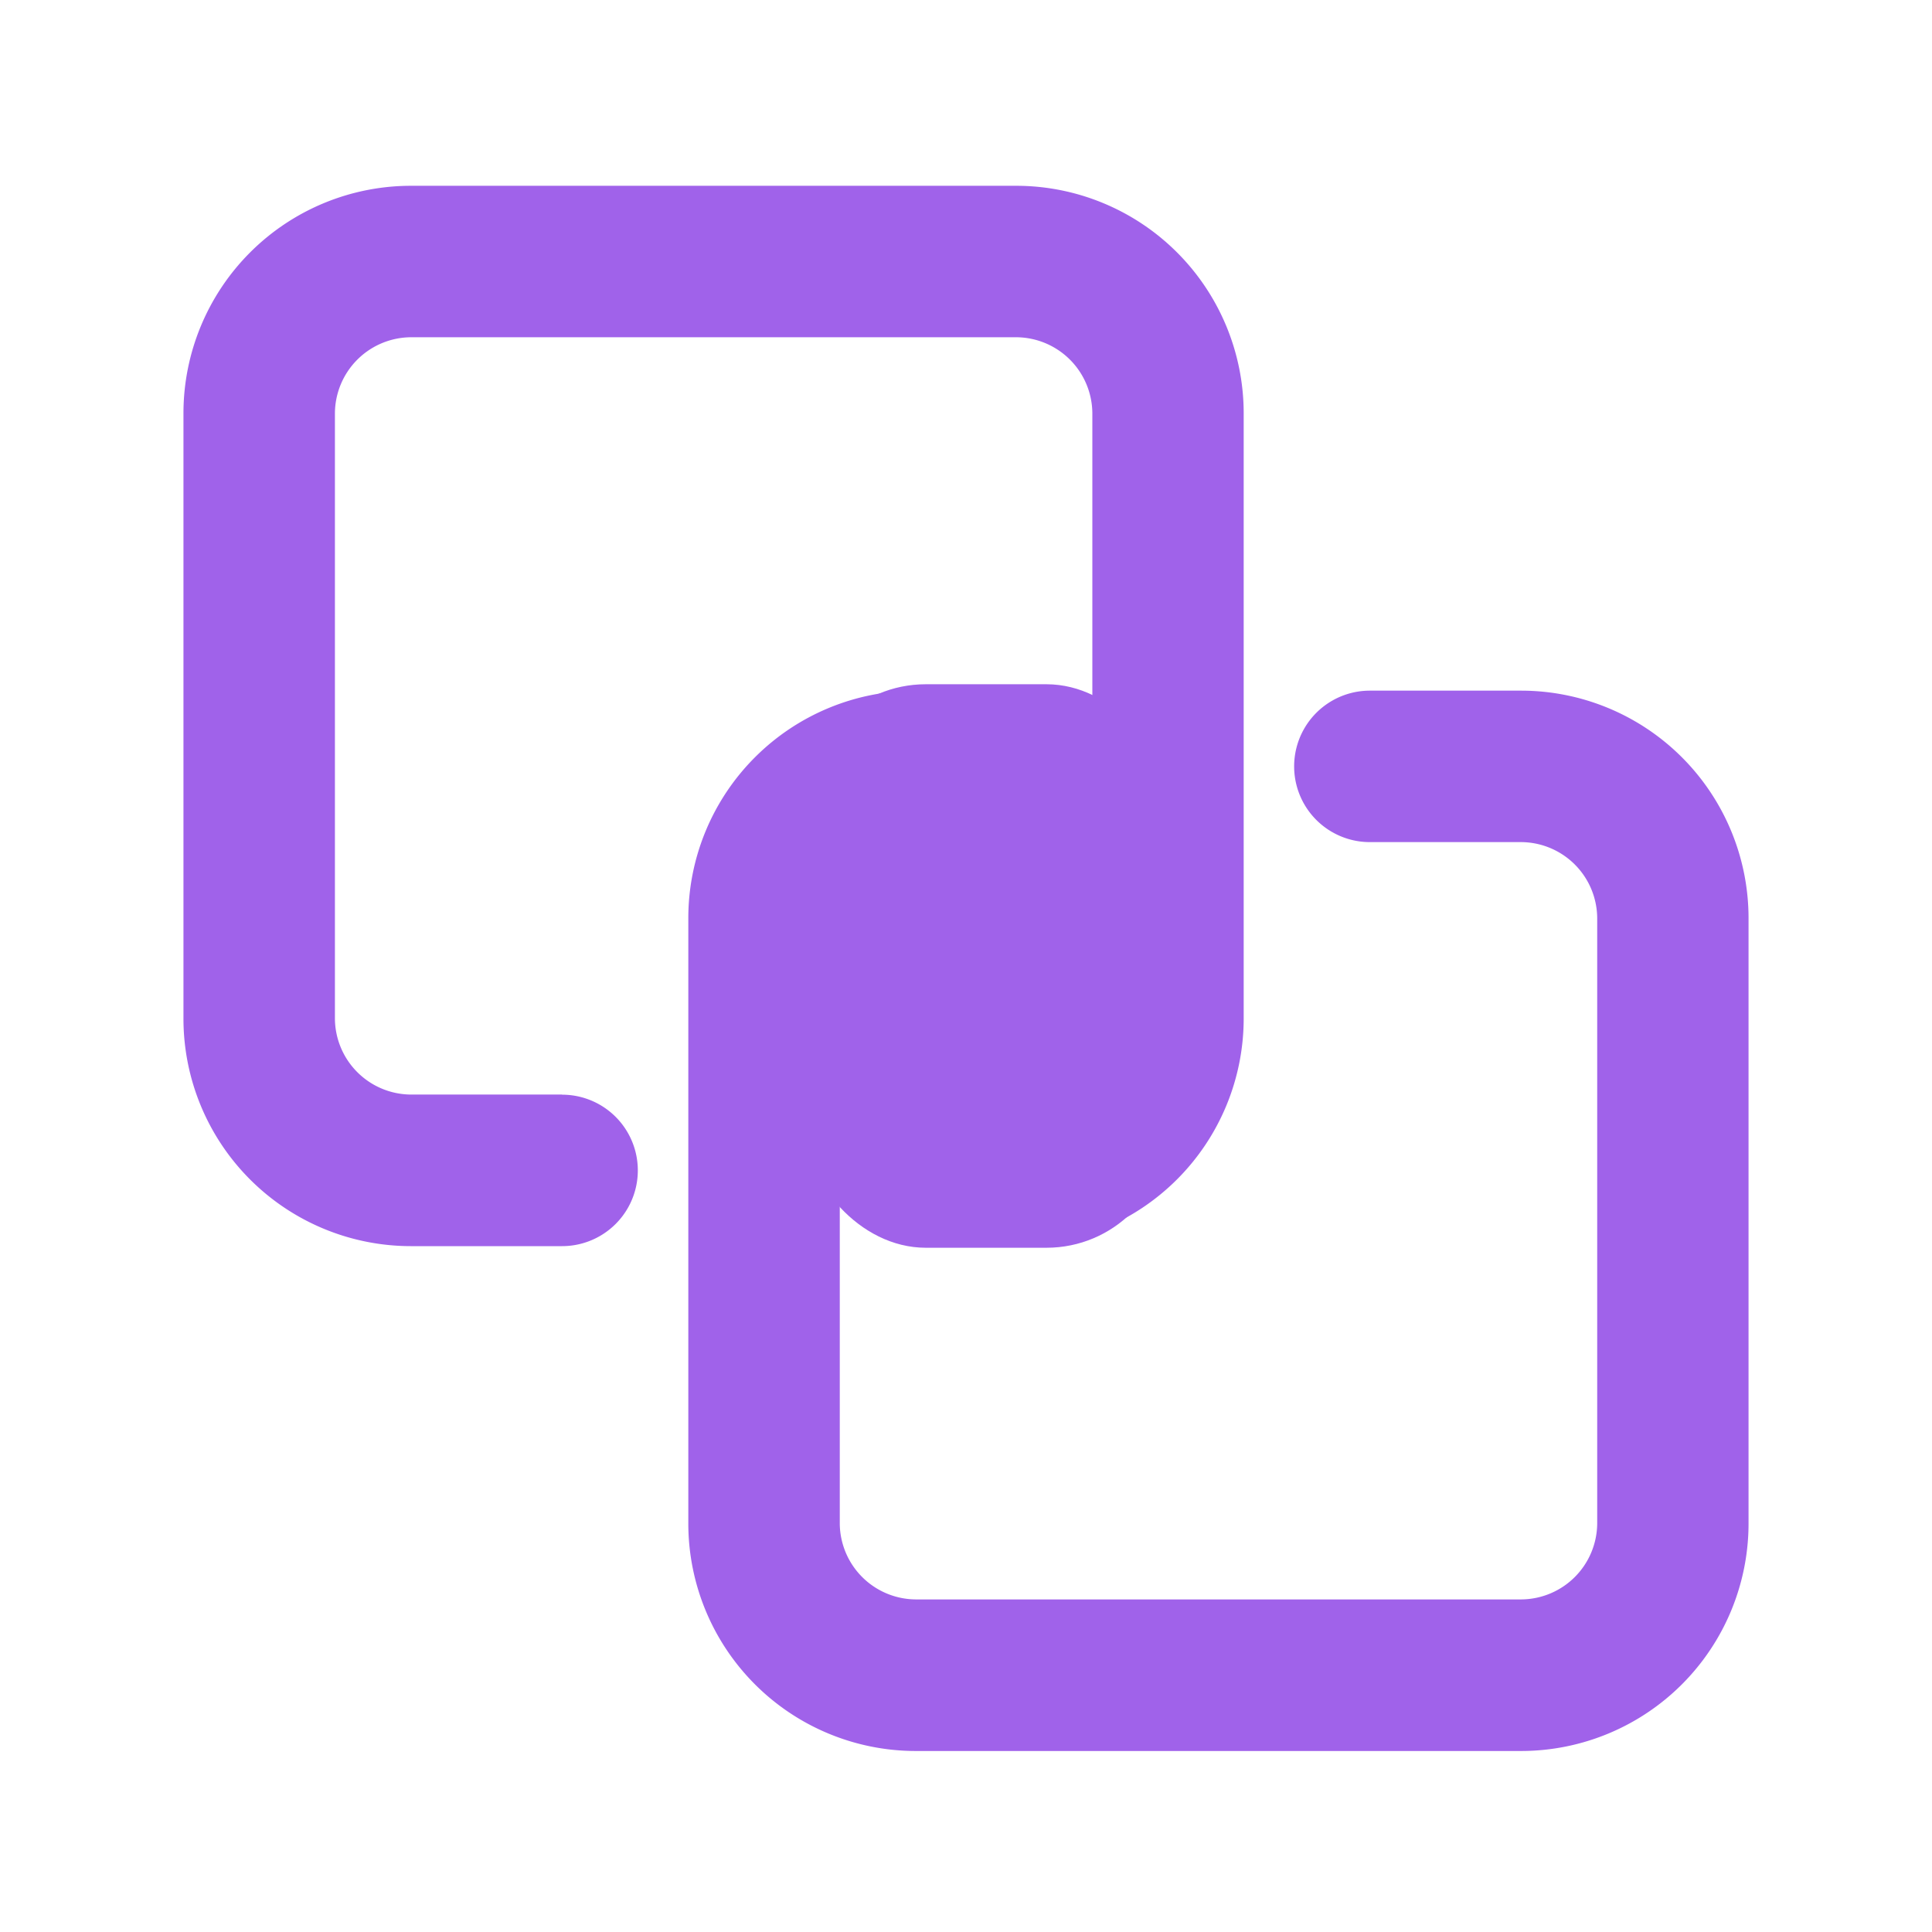 <svg xmlns="http://www.w3.org/2000/svg" xmlns:xlink="http://www.w3.org/1999/xlink" width="48" height="48" viewBox="0 0 48 48">
  <defs>
    <clipPath id="clip-path">
      <rect id="矩形_34747" data-name="矩形 34747" width="38.884" height="38.884" fill="#a062ea"/>
    </clipPath>
  </defs>
  <g id="组_82192" data-name="组 82192" transform="translate(-497 -8809)">
    <g id="组_61246" data-name="组 61246" transform="translate(-261 -3598)">
      <rect id="矩形_3" data-name="矩形 3" width="48" height="48" transform="translate(758 12407)" fill="none"/>
      <g id="组_61244" data-name="组 61244" transform="translate(762.558 12411.616)">
        <g id="组_61243" data-name="组 61243" clip-path="url(#clip-path)">
          <path id="路径_32018" data-name="路径 32018" d="M9.407,22.578H5.644A1.9,1.9,0,0,1,3.763,20.7V5.644A1.9,1.9,0,0,1,5.644,3.763H20.7a1.9,1.9,0,0,1,1.881,1.881V20.7A1.9,1.9,0,0,1,20.7,22.578H19.442a1.881,1.881,0,1,0,0,3.763H20.7A5.653,5.653,0,0,0,26.341,20.7V5.644A5.653,5.653,0,0,0,20.7,0H5.644A5.653,5.653,0,0,0,0,5.644V20.7a5.653,5.653,0,0,0,5.644,5.644H9.407a1.881,1.881,0,0,0,0-3.763" fill="#a062ea"/>
          <path id="路径_32019" data-name="路径 32019" d="M83.2,62.5H79.433a1.881,1.881,0,0,0,0,3.763H83.2a1.9,1.9,0,0,1,1.881,1.881V83.2A1.9,1.9,0,0,1,83.2,85.078H68.144A1.9,1.9,0,0,1,66.263,83.2V68.144a1.9,1.9,0,0,1,1.881-1.881H69.4a1.881,1.881,0,1,0,0-3.763H68.144A5.653,5.653,0,0,0,62.5,68.144V83.2a5.653,5.653,0,0,0,5.644,5.644H83.2A5.653,5.653,0,0,0,88.841,83.2V68.144A5.653,5.653,0,0,0,83.2,62.5" transform="translate(-49.957 -49.957)" fill="#a062ea"/>
        </g>
      </g>
    </g>
    <rect id="矩形_34748" data-name="矩形 34748" width="9" height="14" rx="3" transform="translate(517 8826)" fill="#a062ea"/>
  </g>
</svg>
